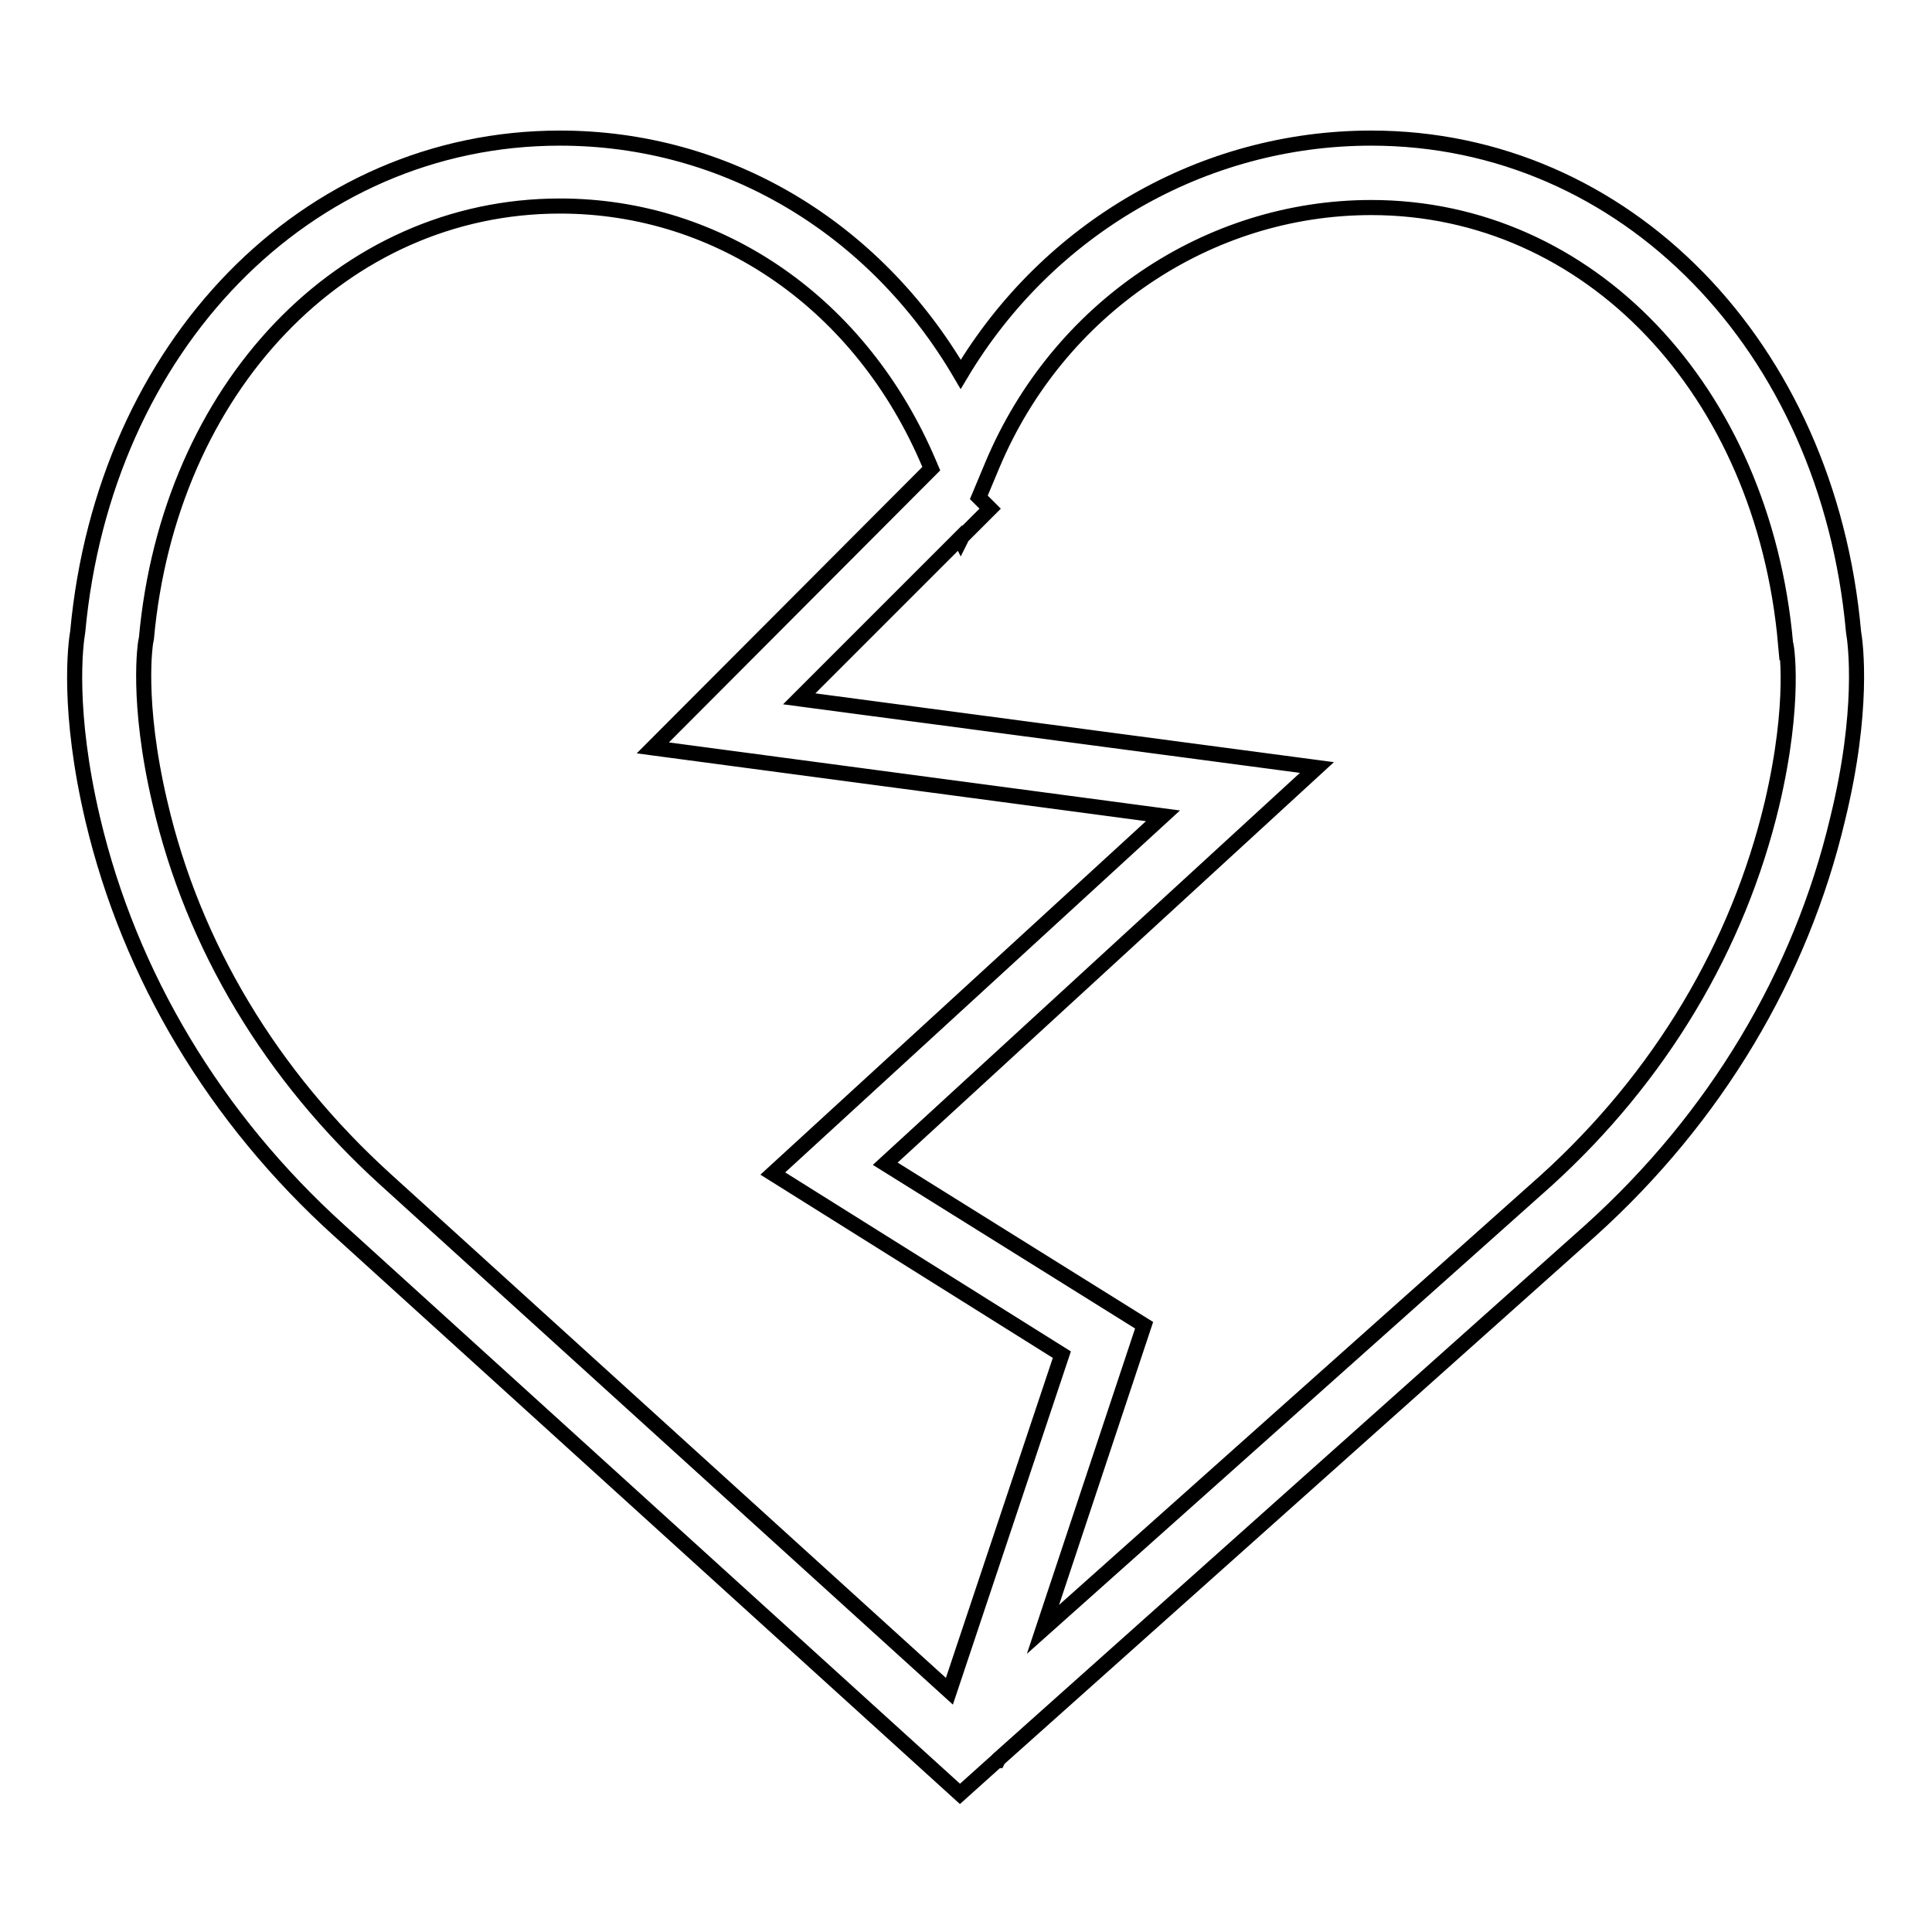 <?xml version="1.0" encoding="utf-8"?>
<!-- Svg Vector Icons : http://www.onlinewebfonts.com/icon -->
<!DOCTYPE svg PUBLIC "-//W3C//DTD SVG 1.1//EN" "http://www.w3.org/Graphics/SVG/1.1/DTD/svg11.dtd">
<svg version="1.1" xmlns="http://www.w3.org/2000/svg" xmlns:xlink="http://www.w3.org/1999/xlink" x="0px" y="0px" viewBox="0 0 256 256" enable-background="new 0 0 256 256" xml:space="preserve">
<g> <path stroke-width="2" fill-opacity="0" stroke="#000000"  d="M245.6,83.7c-3.4-37.9-30.3-65.4-63.9-65.4c-22.4,0-42.9,12-54.4,31.3c-11.4-19.5-31.1-31.3-53.1-31.3 c-33.6,0-60.4,27.5-63.9,65.4c-0.3,1.7-1.4,10.5,2,24.9c4.9,20.7,16.2,39.6,32.7,54.5l82.2,74.6l4.9-4.4l0.1,0l0.1-0.2l78.5-70.1 c16.5-14.9,27.8-33.8,32.7-54.5C247,94.2,245.9,85.4,245.6,83.7L245.6,83.7z M125.8,224.1l-74.7-67.8 c-15.1-13.7-25.5-30.9-29.9-49.9c-3.2-13.6-1.9-21.3-1.9-21.3l0.1-0.5c3-33.2,26-57.3,54.8-57.3c21.3,0,40,13.1,48.9,34.1l0.3,0.7 L86.5,99.1l67.6,9l-51.7,47.4l38.3,24L125.8,224.1z M234.8,106.5c-4.5,18.9-14.8,36.2-29.9,49.9l-66.7,59.5l13.4-40.3l-34.3-21.4 l57.2-52.5l-68.6-9.1l21.3-21.3l0.1,0.2l0.2-0.4l3.7-3.7l-1.5-1.5l1.8-4.3c8.7-20.7,28.5-34.1,50.2-34.1 c28.8,0,51.9,24.1,54.9,57.8C236.7,85.2,238,92.9,234.8,106.5z"/></g>
</svg>